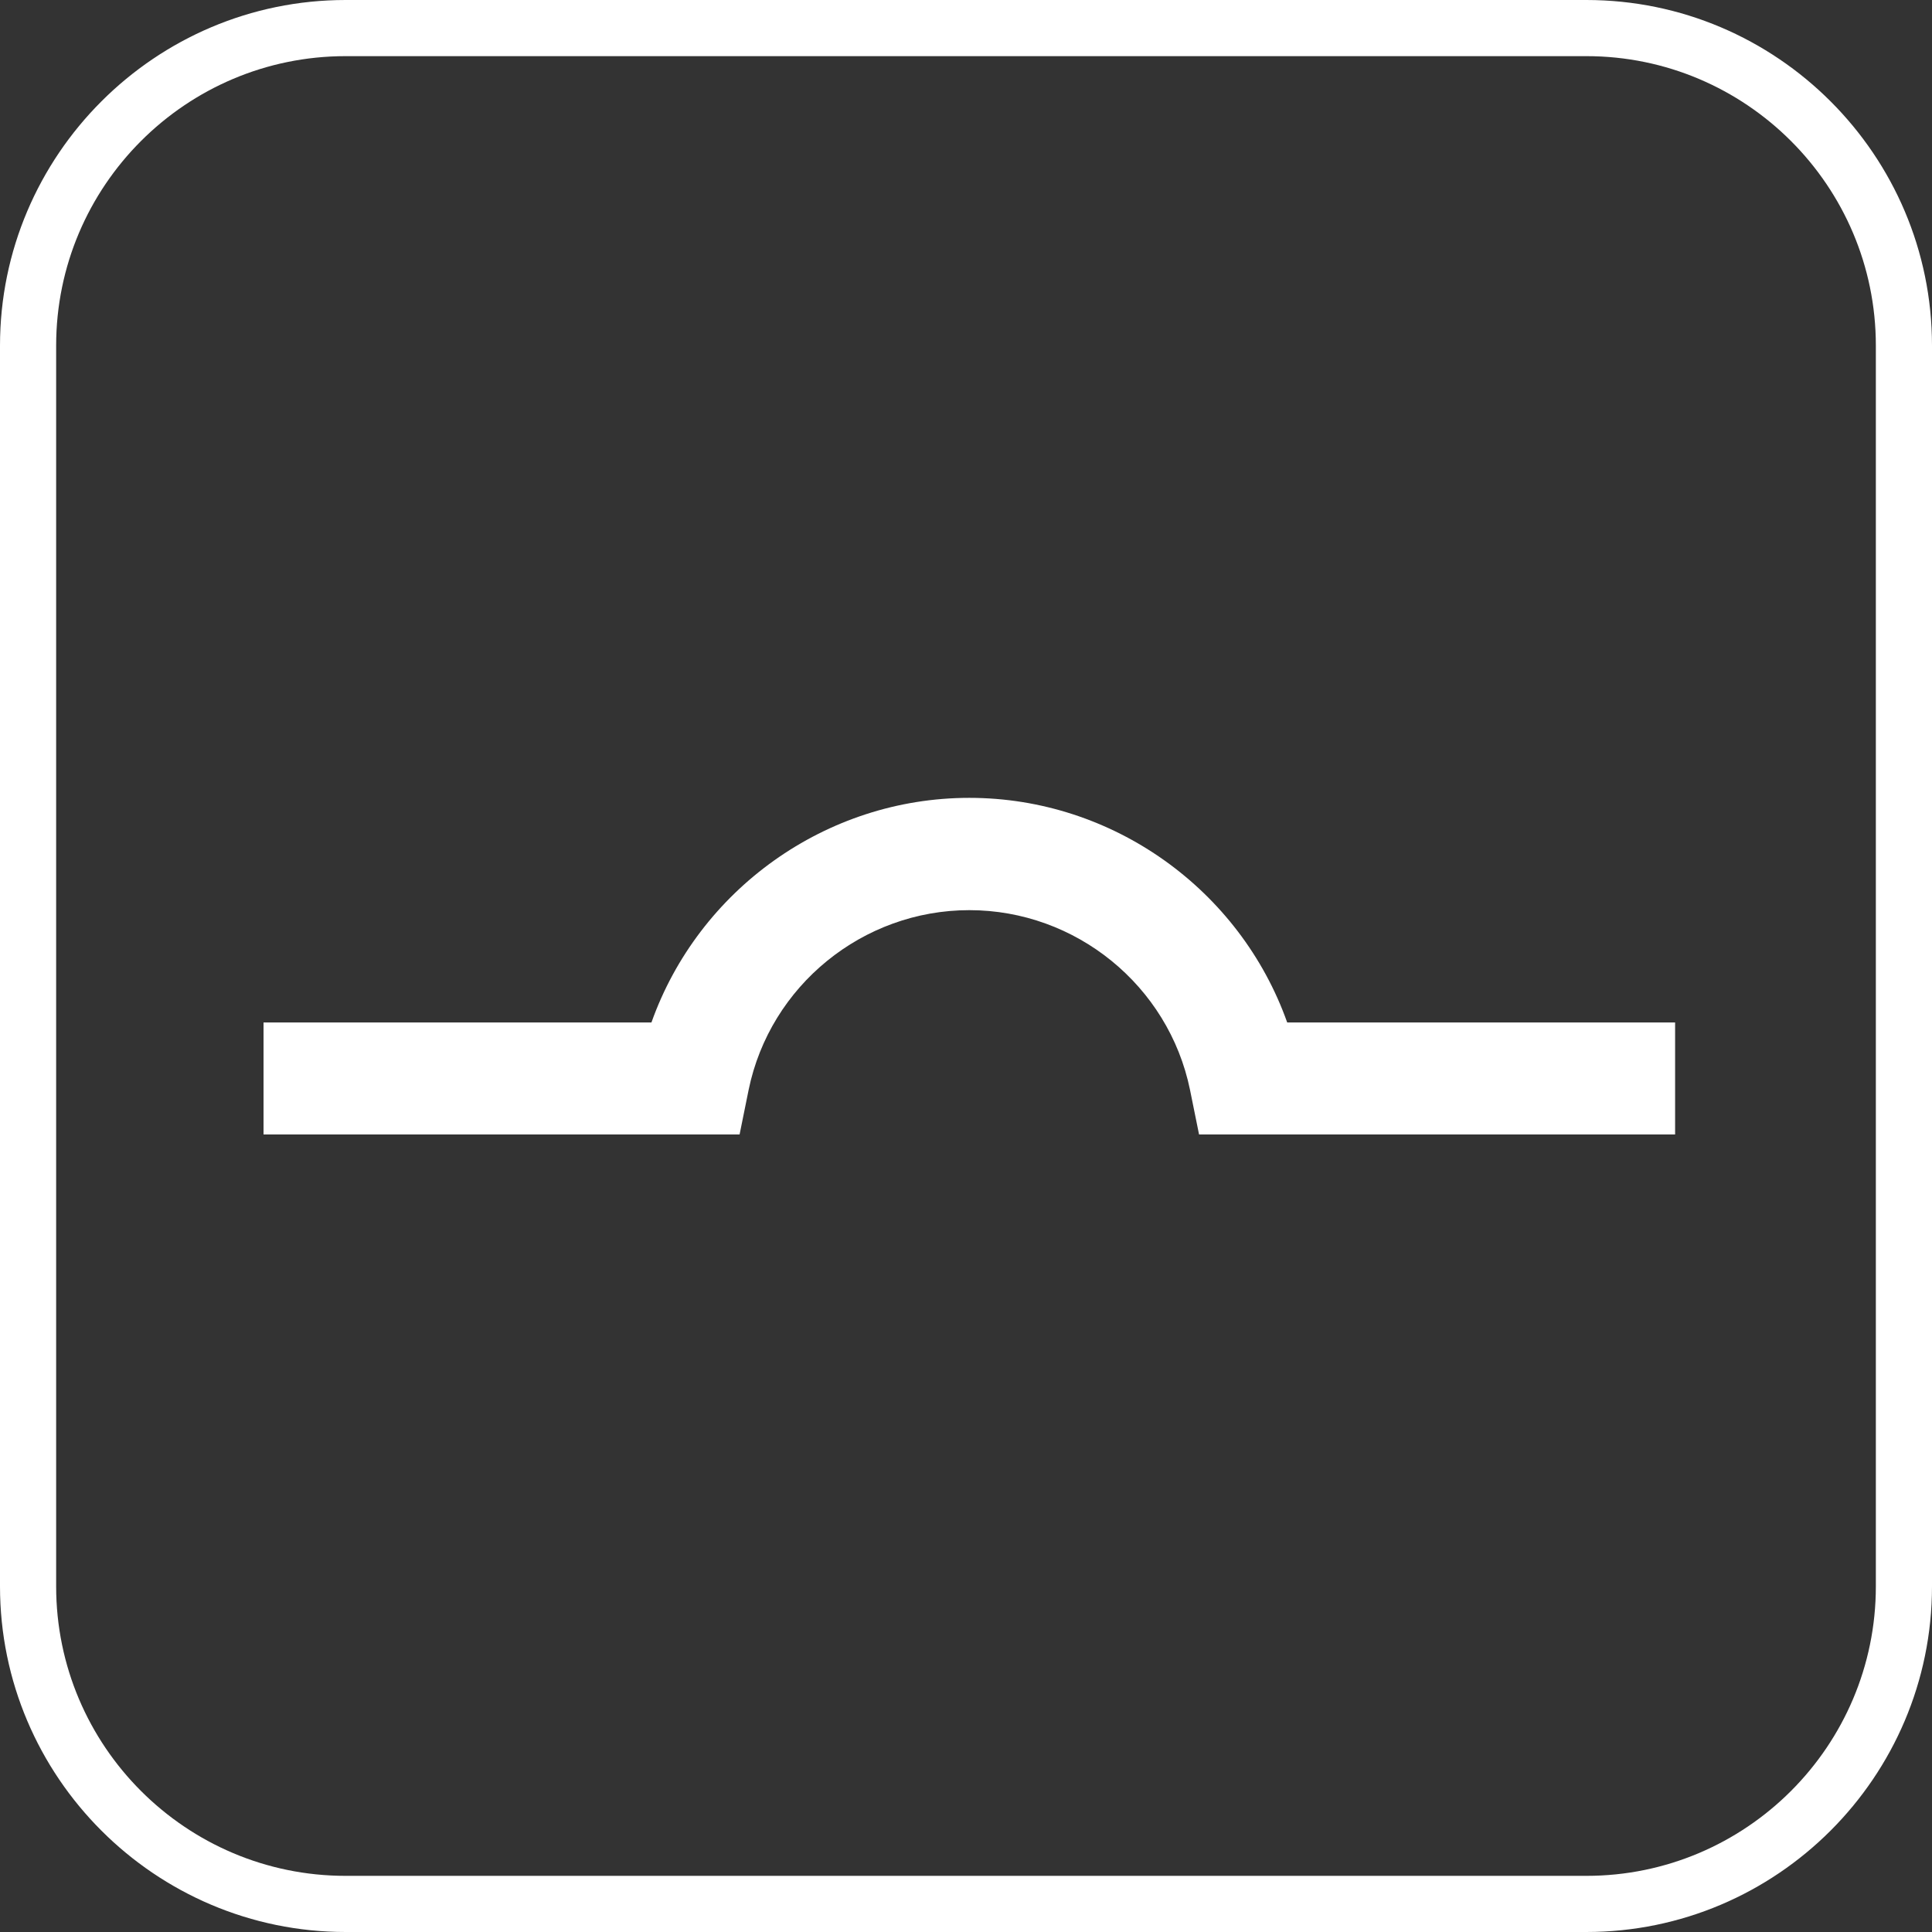 <?xml version="1.0" encoding="UTF-8"?>
<svg xmlns="http://www.w3.org/2000/svg" id="Ebene_2" data-name="Ebene 2" viewBox="0 0 64 64">
  <rect x="0" y="0" width="64" height="64" fill="#333333" stroke="none"/>
  <g id="Ebene_1-2" data-name="Ebene 1">
    <g>
      <path d="M52.55,64H11.45c-6.31,0-11.45-5.14-11.45-11.45V11.45C0,5.14,5.14,0,11.45,0h41.1c6.31,0,11.45,5.14,11.45,11.45v41.1c0,6.31-5.14,11.45-11.45,11.45ZM11.45,1.86C6.16,1.86,1.86,6.16,1.86,11.45v41.1c0,5.29,4.3,9.59,9.59,9.59h41.1c5.29,0,9.59-4.3,9.59-9.59V11.45c0-5.29-4.3-9.59-9.59-9.59H11.45Z" fill="#fff"></path>
      <path d="M55.49,37.58h-15.77l-.3-1.48c-.71-3.45-3.78-5.95-7.31-5.95s-6.6,2.5-7.31,5.95l-.3,1.48h-15.77v-3.71h12.85c1.56-4.39,5.77-7.44,10.53-7.44s8.97,3.05,10.53,7.44h12.85v3.71Z" fill="#fff"></path>
    </g>
  </g>
</svg>
